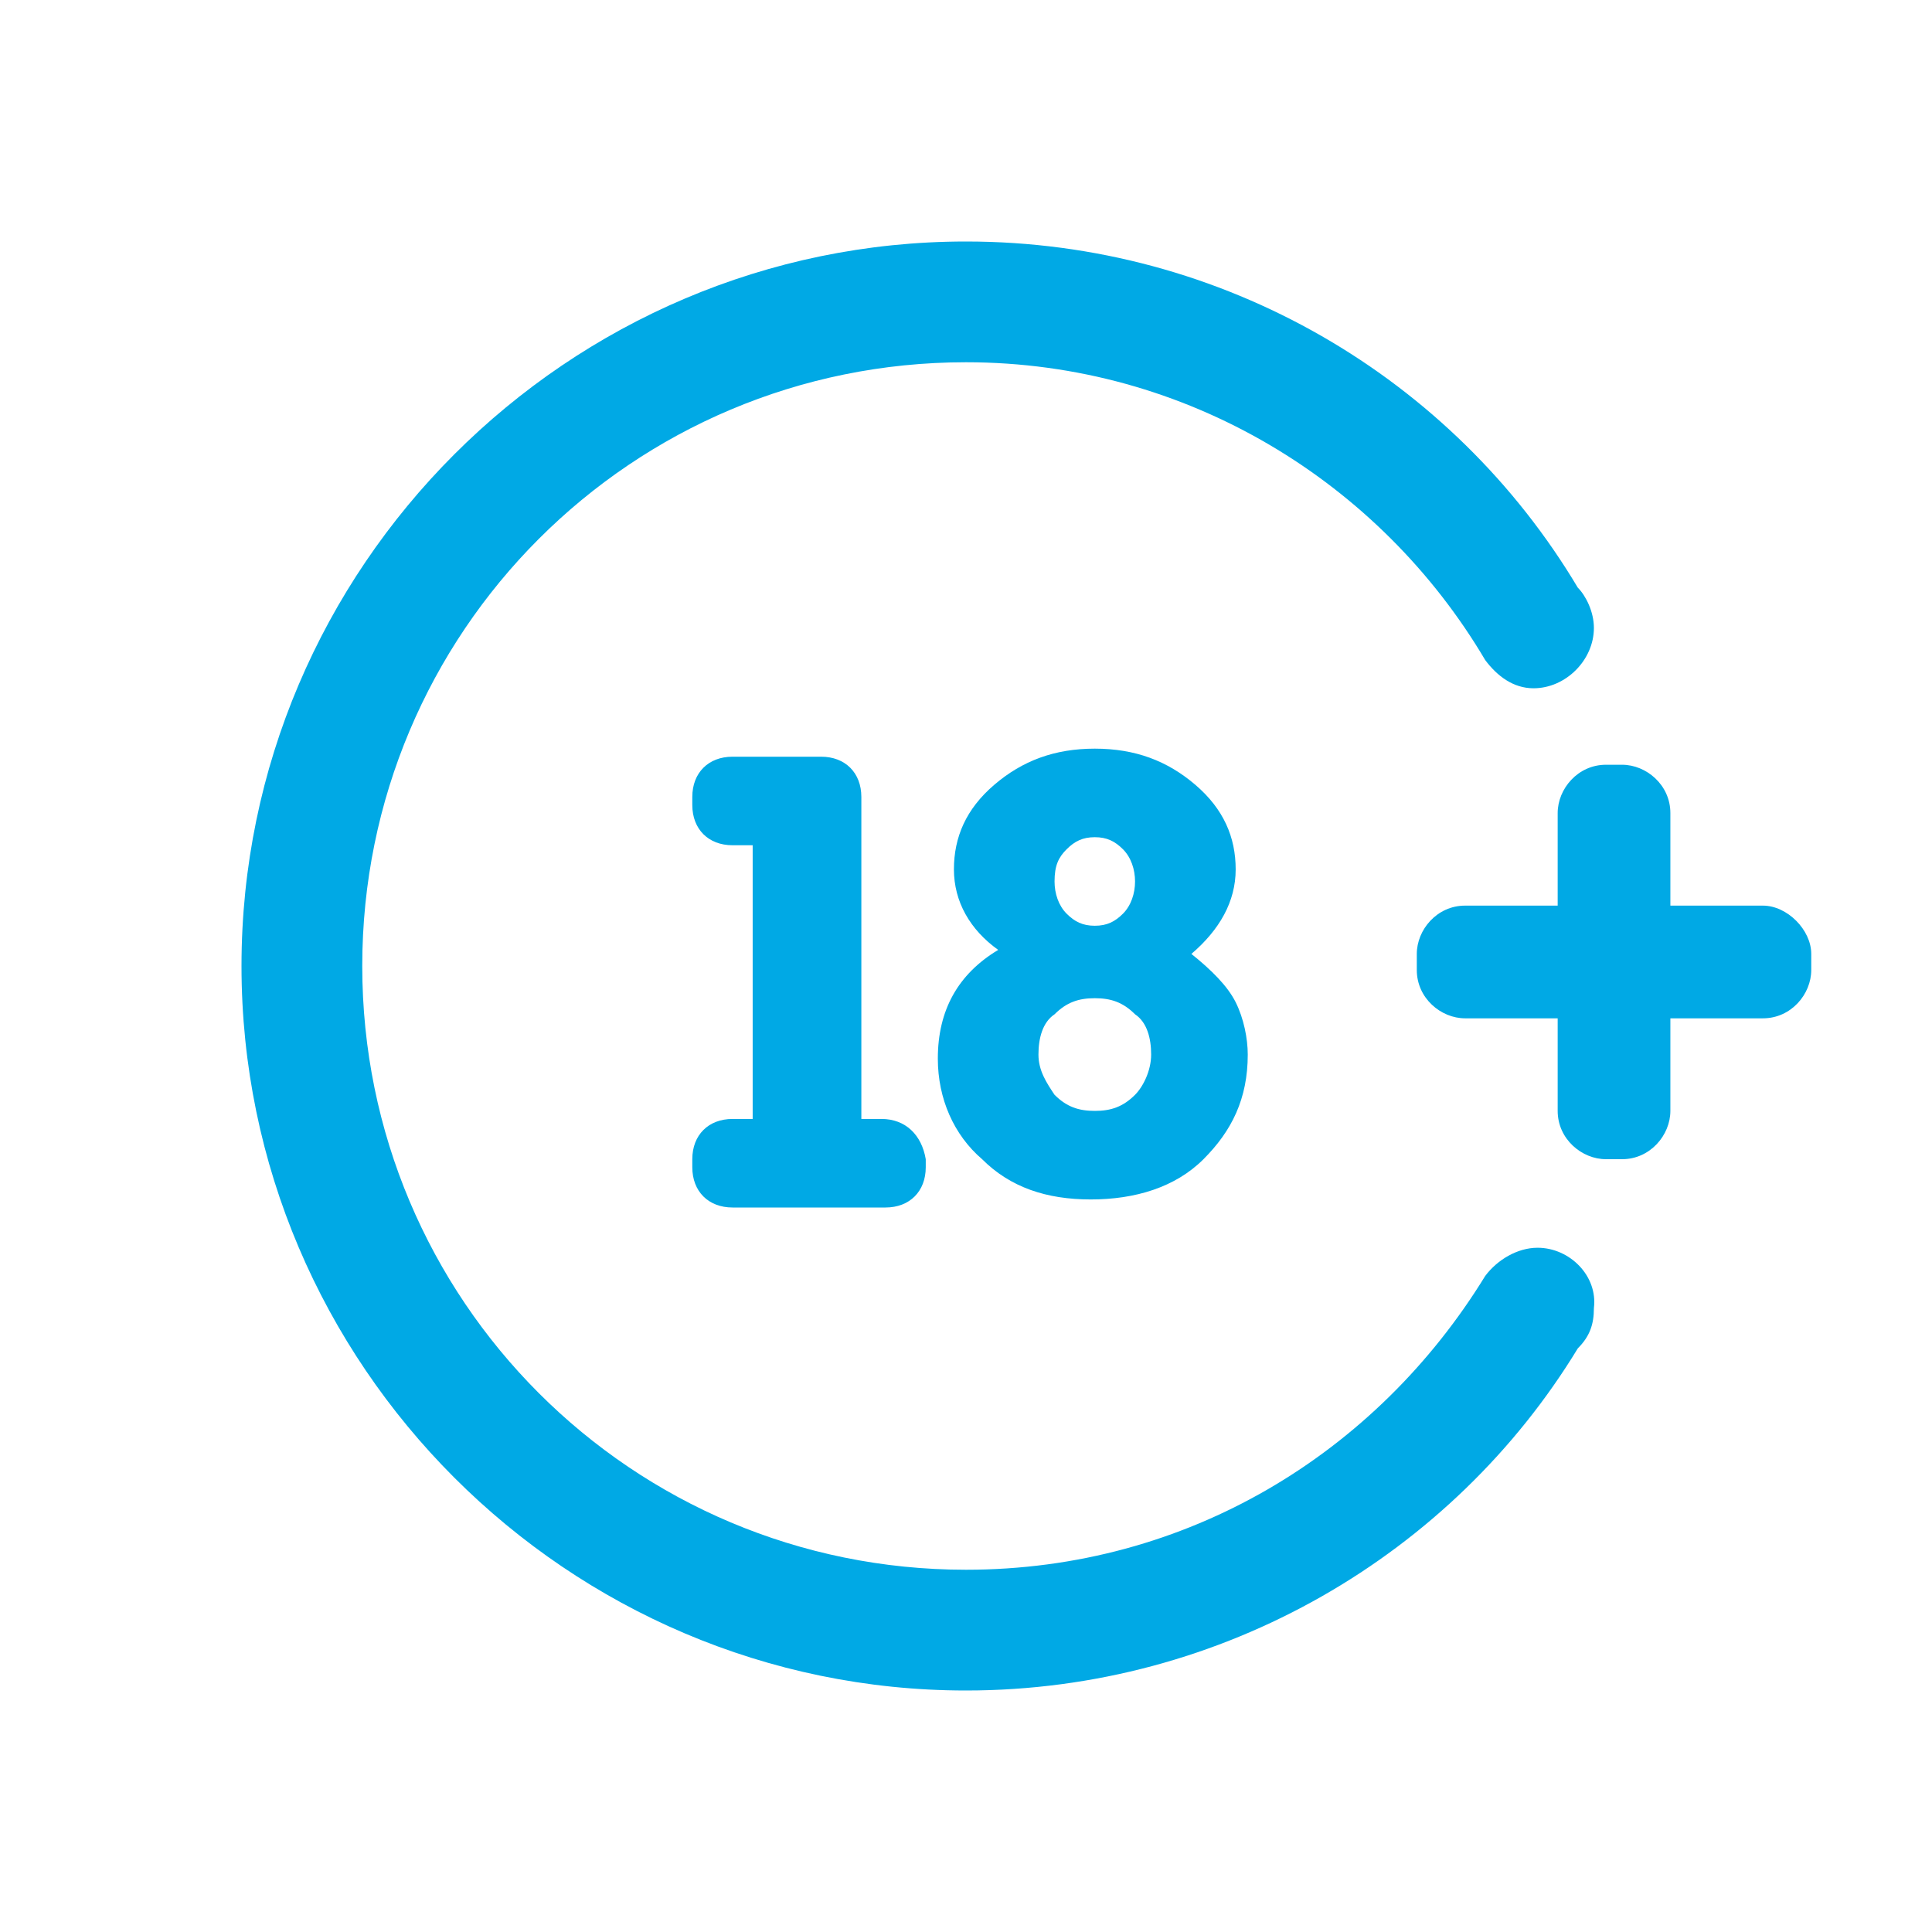 <?xml version="1.0" encoding="UTF-8"?>
<svg xmlns="http://www.w3.org/2000/svg" xmlns:xlink="http://www.w3.org/1999/xlink" version="1.1" fill="#00a9e5" x="0px" y="0px" viewBox="0 0 48 48" style="enable-background:new 0 0 48 48;">
  <style type="text/css">.st0-18{enable-background:new    ;}</style>
  <g id="Rectangle_1_1_" class="st0-18">
    <g id="Rectangle_1">
      <g>
        <path d="M38.2,31c-0.5,0-1,0.3-1.3,0.7l0,0C34.2,36.1,29.5,39,24,39c-8.3,0-15-6.7-15-15S15.7,9,24,9c5.5,0,10.3,3,12.9,7.4l0,0&#10;    c0.3,0.4,0.7,0.7,1.2,0.7c0.8,0,1.5-0.7,1.5-1.5c0-0.4-0.2-0.8-0.4-1C36.1,9.4,30.4,6,24,6C14.1,6,6,14.1,6,24s8.1,18,18,18&#10;    c6.4,0,12.1-3.4,15.2-8.5c0.3-0.3,0.4-0.6,0.4-1C39.7,31.7,39,31,38.2,31z"></path>
      </g>
    </g>
  </g>
  <g id="Rectangle_3_1_" class="st0-18">
    <g id="Rectangle_3">
      <g>
        <path d="M30.7,24.9c-0.2-0.4-0.6-0.8-1.1-1.2c0.7-0.6,1.1-1.3,1.1-2.1c0-0.8-0.3-1.5-1-2.1c-0.7-0.6-1.5-0.9-2.5-0.9&#10;    c-1,0-1.8,0.3-2.5,0.9c-0.7,0.6-1,1.3-1,2.1c0,0.8,0.4,1.5,1.1,2c-1,0.6-1.5,1.5-1.5,2.7c0,1,0.4,1.9,1.1,2.5&#10;    c0.7,0.7,1.6,1,2.7,1c1.1,0,2.1-0.3,2.8-1c0.7-0.7,1.1-1.5,1.1-2.6C31,25.8,30.9,25.3,30.7,24.9z M26.5,21.1&#10;    c0.2-0.2,0.4-0.3,0.7-0.3c0.3,0,0.5,0.1,0.7,0.3c0.2,0.2,0.3,0.5,0.3,0.8c0,0.3-0.1,0.6-0.3,0.8c-0.2,0.2-0.4,0.3-0.7,0.3&#10;    c-0.3,0-0.5-0.1-0.7-0.3c-0.2-0.2-0.3-0.5-0.3-0.8C26.2,21.5,26.3,21.3,26.5,21.1z M28.2,27.2c-0.3,0.3-0.6,0.4-1,0.4&#10;    c-0.4,0-0.7-0.1-1-0.4c-0.2-0.3-0.4-0.6-0.4-1c0-0.4,0.1-0.8,0.4-1c0.3-0.3,0.6-0.4,1-0.4c0.4,0,0.7,0.1,1,0.4&#10;    c0.3,0.2,0.4,0.6,0.4,1C28.6,26.6,28.4,27,28.2,27.2z M21.9,27.8h-0.5v-8c0-0.6-0.4-1-1-1h-2.2c-0.6,0-1,0.4-1,1V20&#10;    c0,0.6,0.4,1,1,1h0.5v6.8h-0.5c-0.6,0-1,0.4-1,1V29c0,0.6,0.4,1,1,1h3.8c0.6,0,1-0.4,1-1v-0.2C22.9,28.2,22.5,27.8,21.9,27.8z"></path>
      </g>
    </g>
  </g>
  <g id="Rounded_Rectangle_2_1_" class="st0-18">
    <g id="Rounded_Rectangle_2">
      <g>
        <path d="M43.8,22.5h-2.3v-2.3c0-0.7-0.6-1.2-1.2-1.2h-0.4c-0.7,0-1.2,0.6-1.2,1.2v2.3h-2.3c-0.7,0-1.2,0.6-1.2,1.2v0.4&#10;    c0,0.7,0.6,1.2,1.2,1.2h2.3v2.3c0,0.7,0.6,1.2,1.2,1.2h0.4c0.7,0,1.2-0.6,1.2-1.2v-2.3h2.3c0.7,0,1.2-0.6,1.2-1.2v-0.4&#10;    C45,23.1,44.4,22.5,43.8,22.5z"></path>
      </g>
    </g>
  </g>
</svg>
